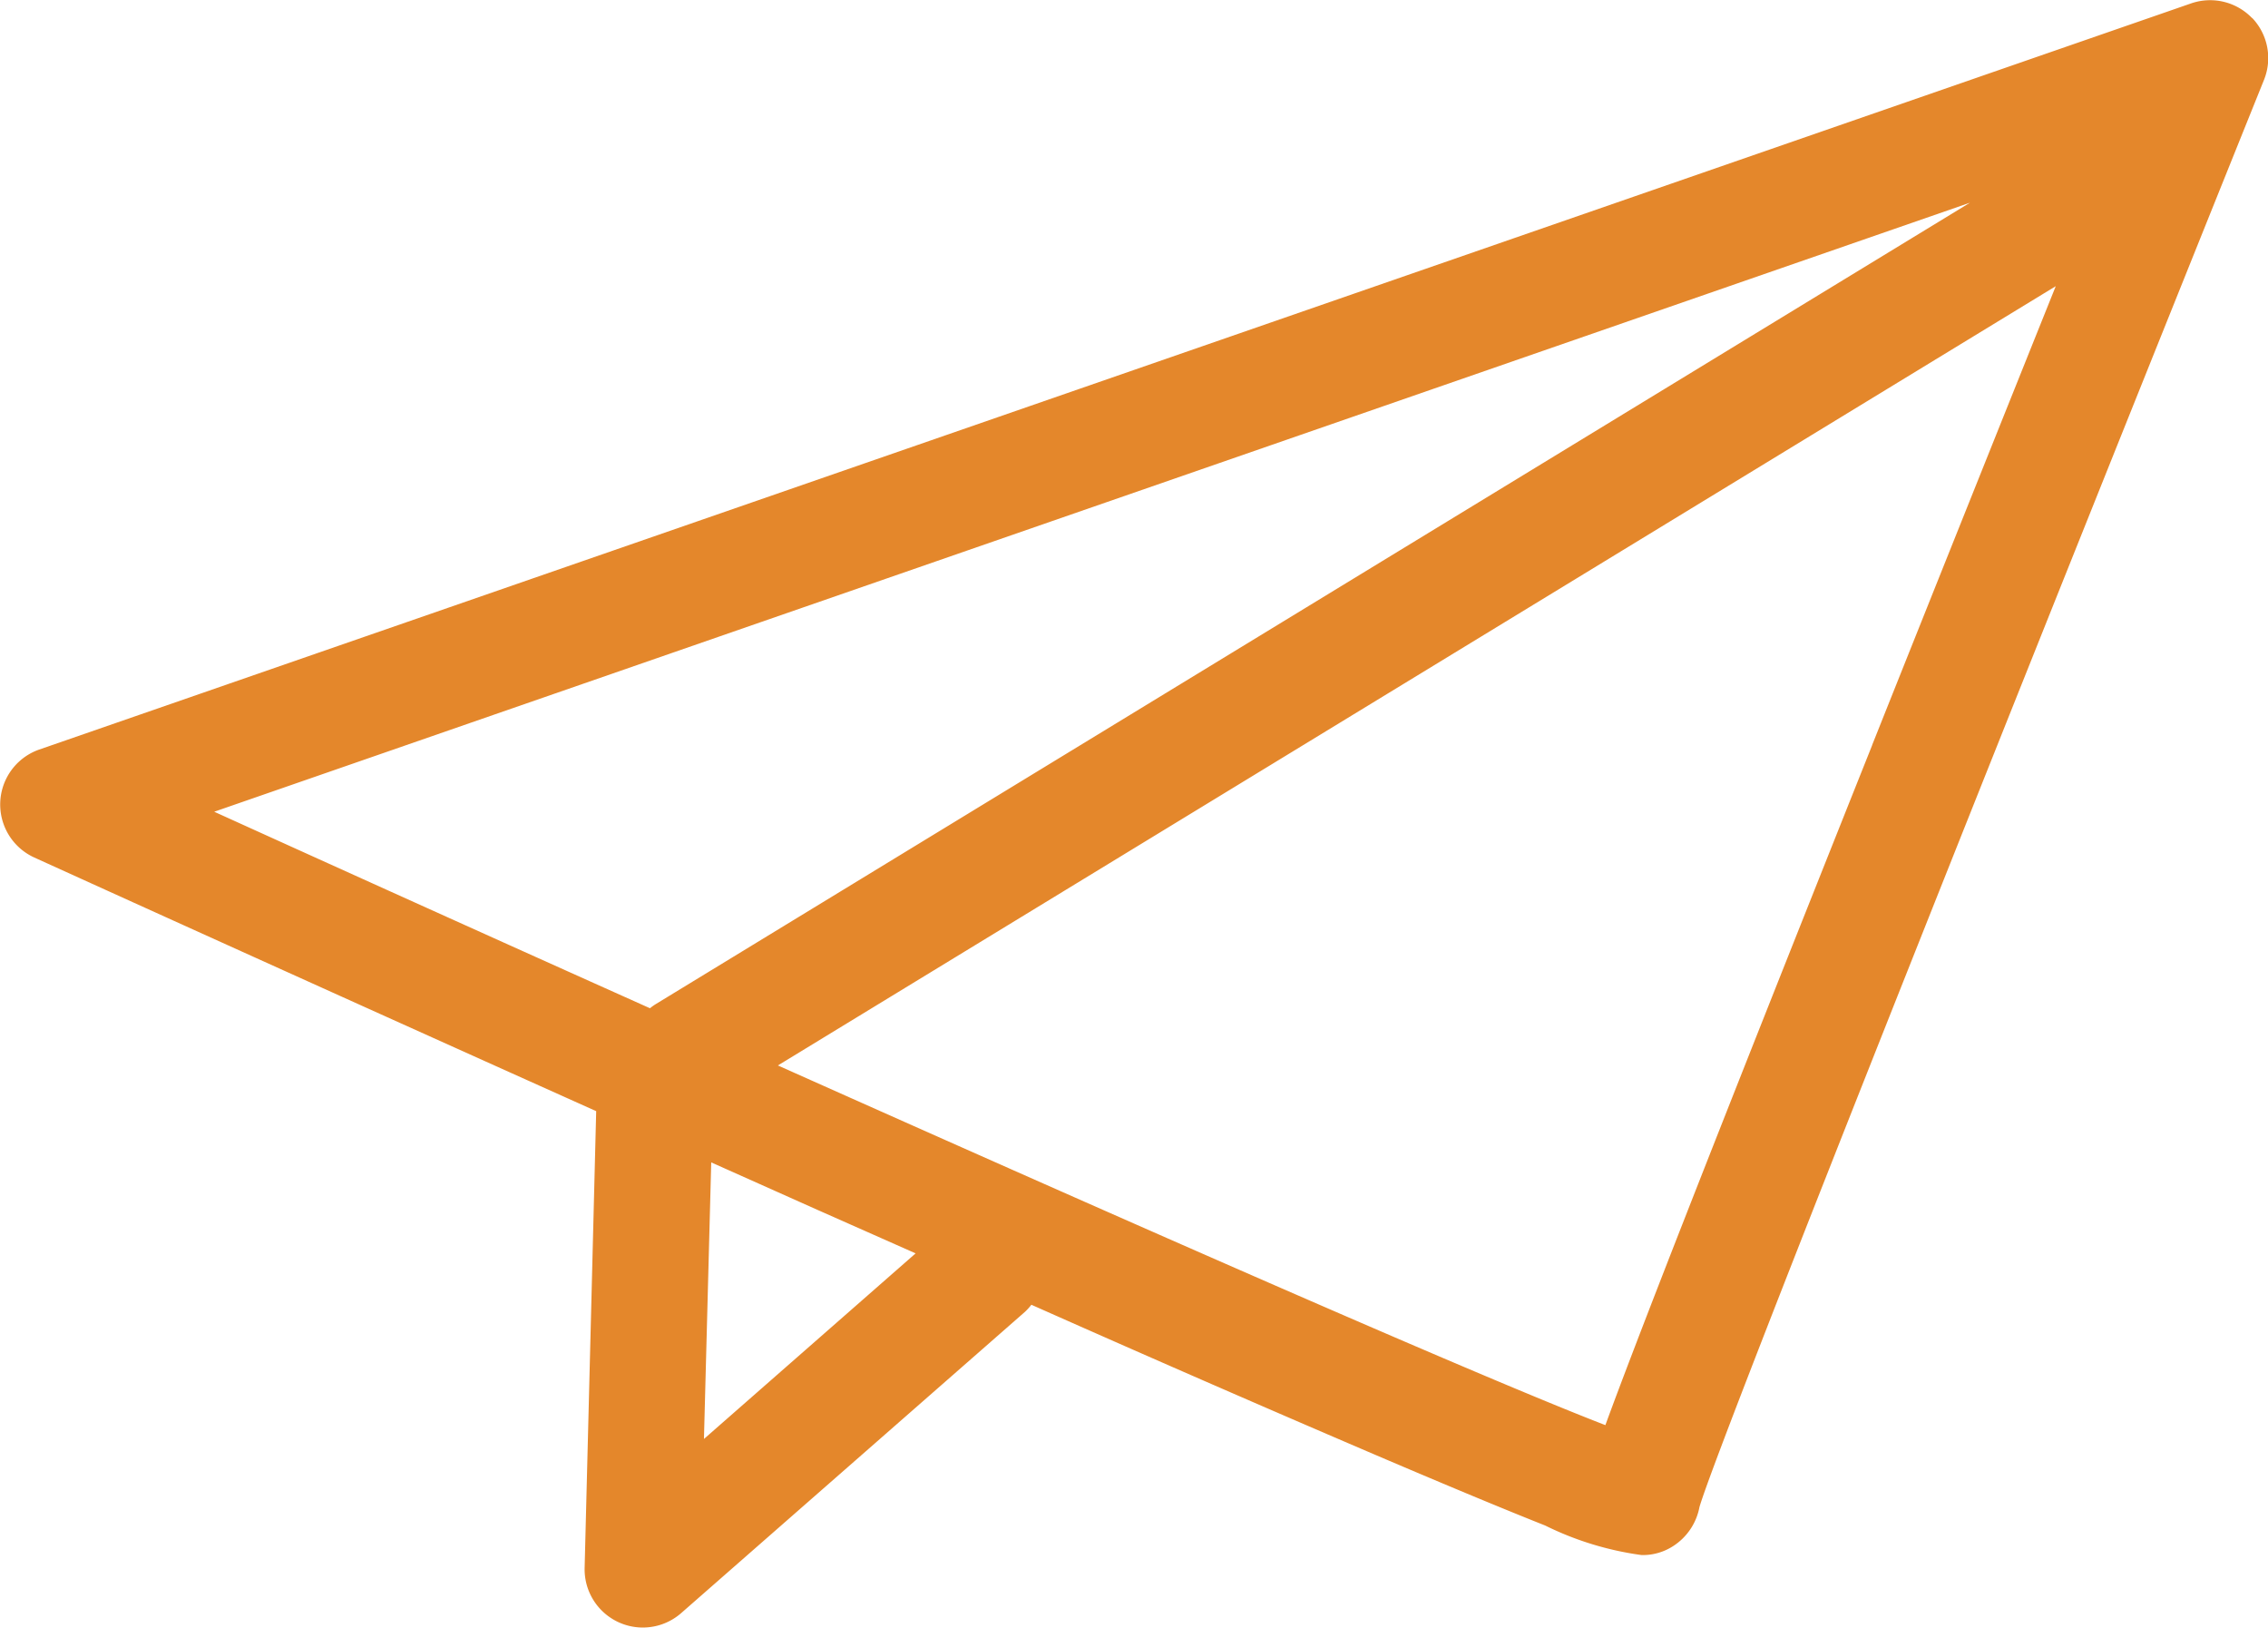 <svg xmlns="http://www.w3.org/2000/svg" xmlns:xlink="http://www.w3.org/1999/xlink" width="31.171" height="22.366" viewBox="0 0 31.171 22.366">
  <defs>
    <clipPath id="clip-path">
      <rect id="長方形_447" data-name="長方形 447" width="31.171" height="22.366" fill="#E4872B"/>
    </clipPath>
  </defs>
  <g id="グループ_142" data-name="グループ 142" clip-path="url(#clip-path)">
    <path id="パス_200" data-name="パス 200" d="M30.951.247a.8.8,0,0,0-.838-.2L.535,10.3A.8.8,0,0,0,.467,11.78c.043.02,3.56,1.618,7.727,3.487l-.159,6.281a.8.8,0,0,0,1.322.62l4.727-4.141a.8.8,0,0,0,.091-.1c1.8.8,3.318,1.458,4.528,1.977,1.087.466,1.94.821,2.533,1.056a4.289,4.289,0,0,0,1.325.406A.767.767,0,0,0,23,21.24a.816.816,0,0,0,.357-.533c.264-.909,4.773-12.195,7.76-19.612a.8.8,0,0,0-.162-.847M27.075,2.785,9.016,13.794a.782.782,0,0,0-.083.059c-2.058-.922-4.115-1.85-5.989-2.7ZM9.675,19.771l.1-3.8,1.455.65,1.354.6Zm16.056-9.533c-2.3,5.764-3.263,8.238-3.667,9.343-1.685-.65-6.373-2.709-11.373-4.942L28.254,3.932c-.713,1.776-1.621,4.042-2.524,6.306" transform="translate(0 0)" fill="#E4872B"/>
  </g>
</svg>
